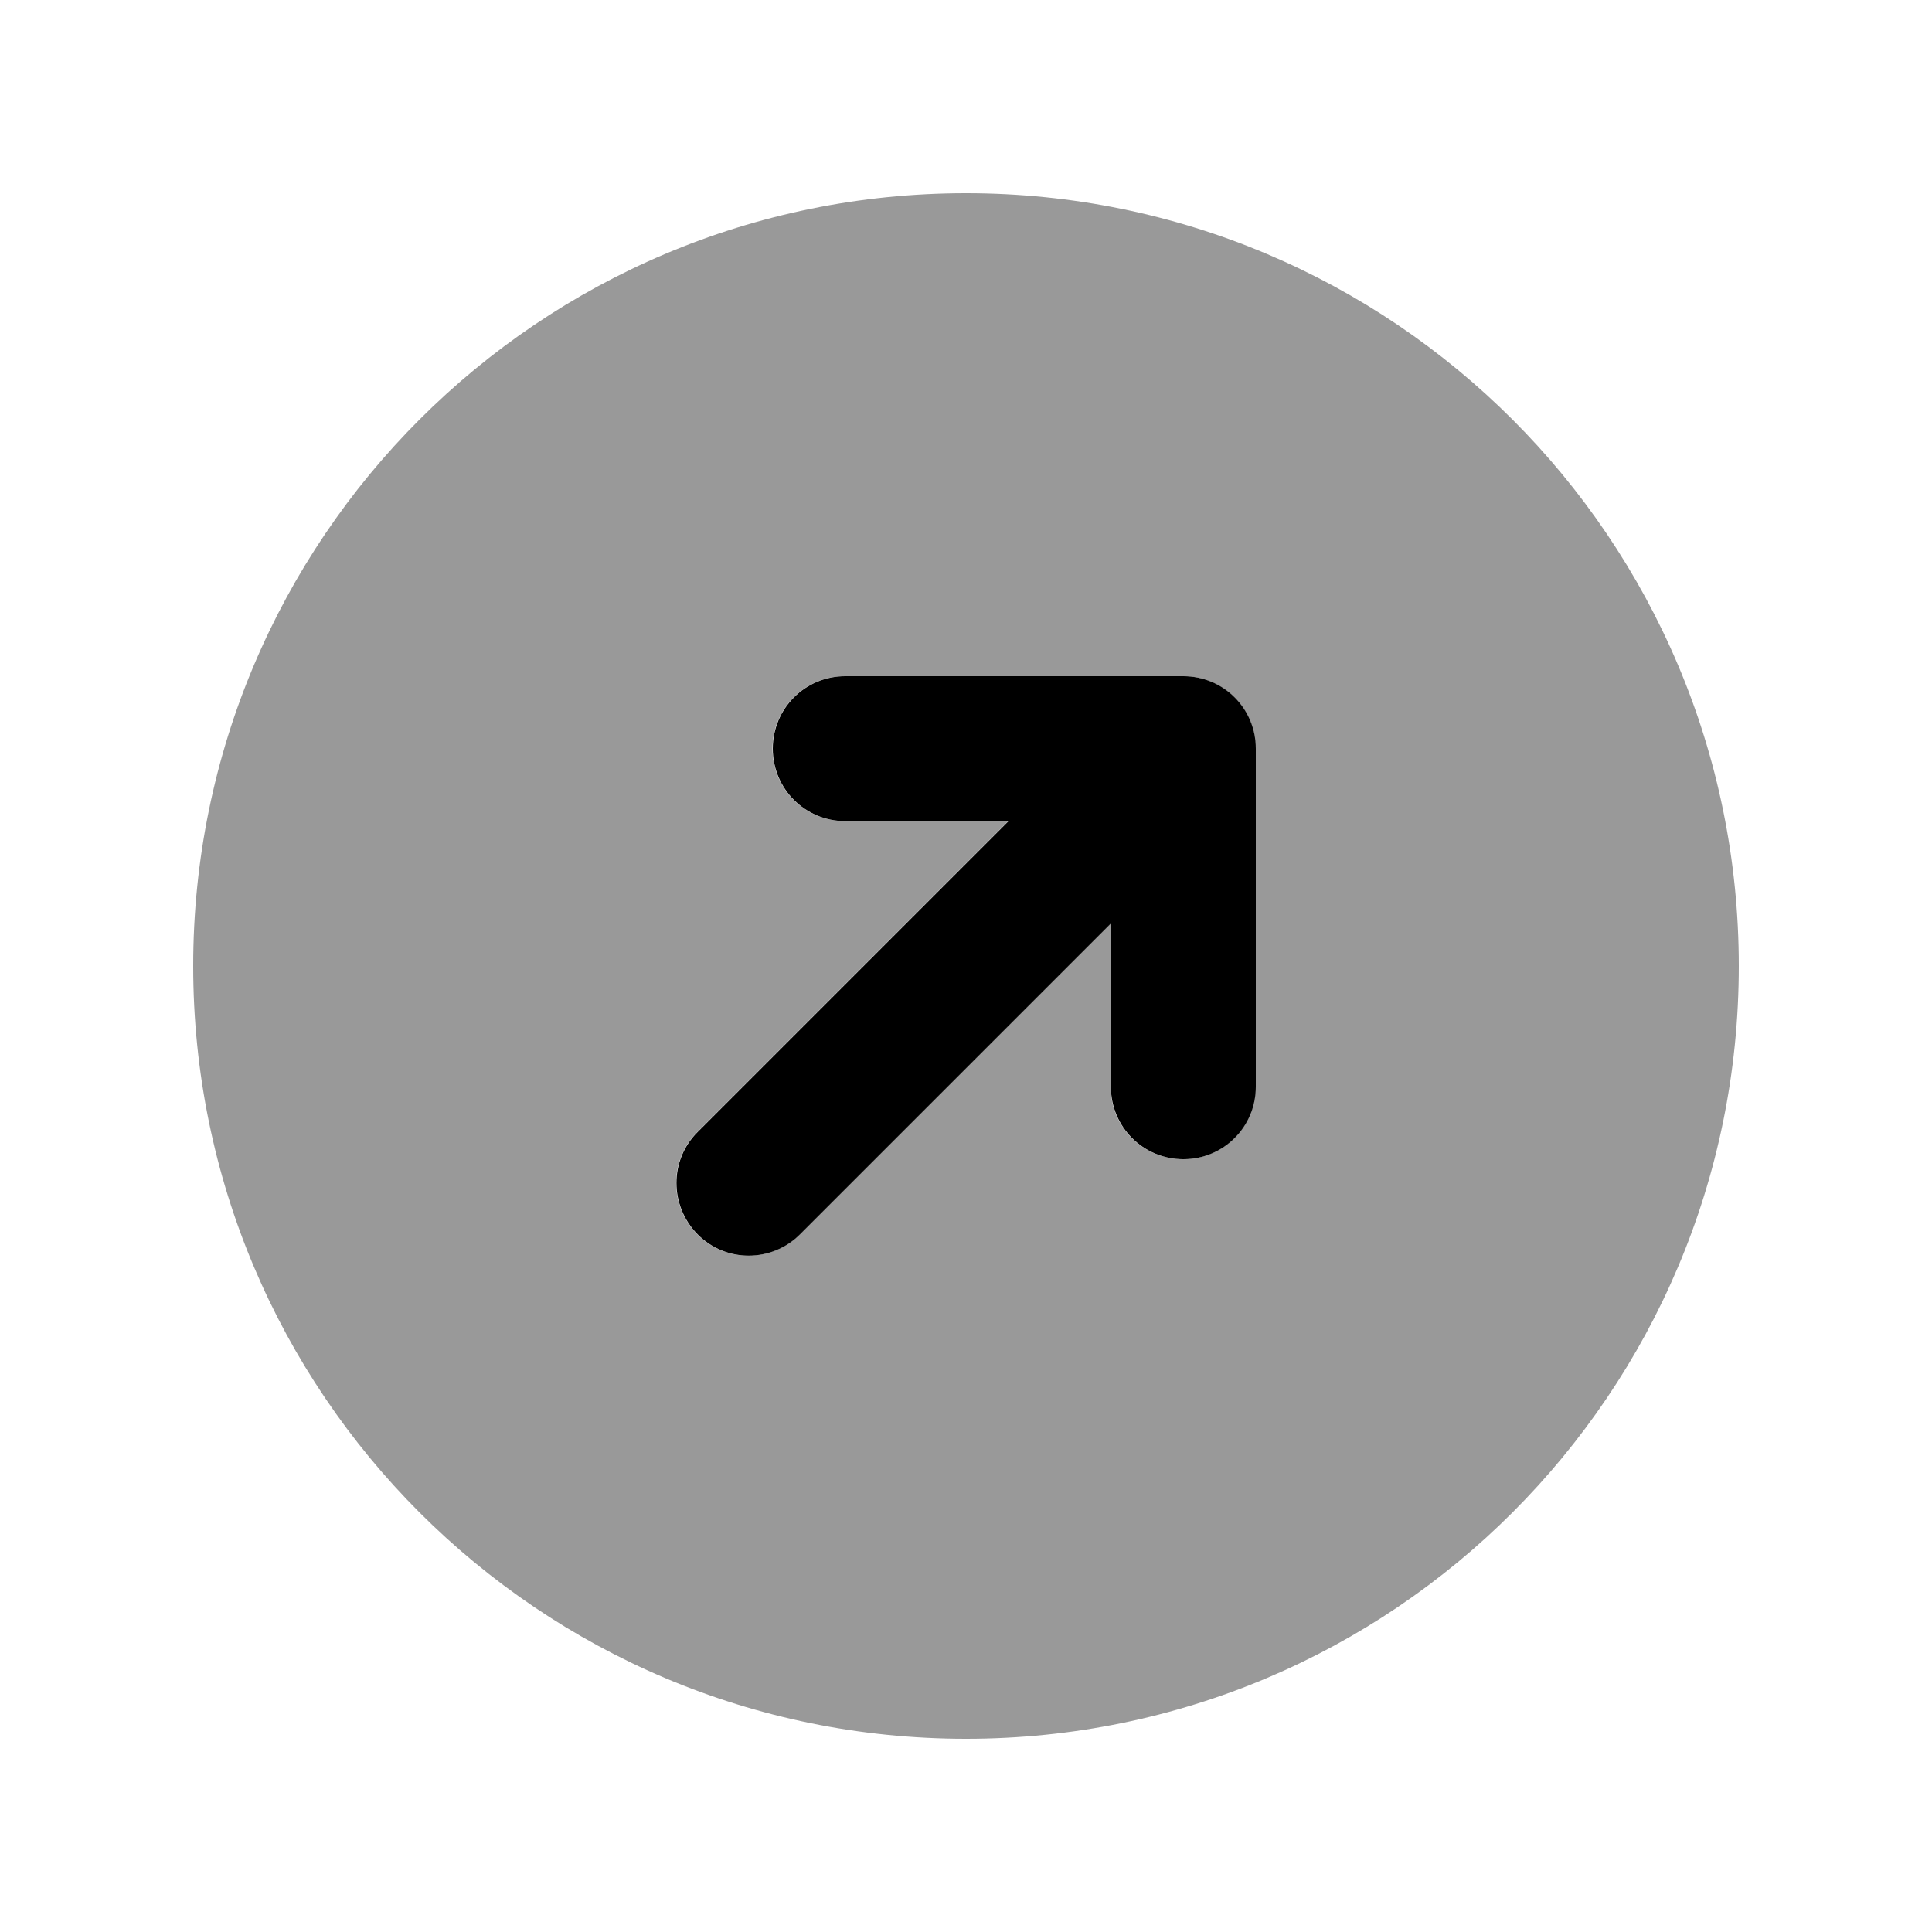 <svg xmlns="http://www.w3.org/2000/svg" viewBox="0 0 640 640"><!--! Font Awesome Pro 7.1.0 by @fontawesome - https://fontawesome.com License - https://fontawesome.com/license (Commercial License) Copyright 2025 Fonticons, Inc. --><path opacity=".4" fill="currentColor" d="M64 320C64 461.4 178.6 576 320 576C461.4 576 576 461.4 576 320C576 178.6 461.4 64 320 64C178.6 64 64 178.6 64 320zM231 375L334 272L279.9 272C266.6 272 255.9 261.3 255.9 248C255.9 234.7 266.6 224 279.9 224L391.9 224C405.2 224 415.9 234.7 415.9 248L415.9 360C415.9 373.3 405.2 384 391.9 384C378.6 384 367.9 373.3 367.9 360L367.9 305.9L264.9 408.9C255.5 418.3 240.3 418.3 231 408.9C221.7 399.5 221.6 384.3 231 375z"/><path fill="currentColor" d="M334.1 272L280 272C266.7 272 256 261.3 256 248C256 234.7 266.7 224 280 224L392 224C405.3 224 416 234.7 416 248L416 360C416 373.3 405.3 384 392 384C378.7 384 368 373.3 368 360L368 305.9L265 408.9C255.6 418.3 240.4 418.3 231.1 408.9C221.8 399.5 221.7 384.3 231.1 375L334.1 272z"/></svg>